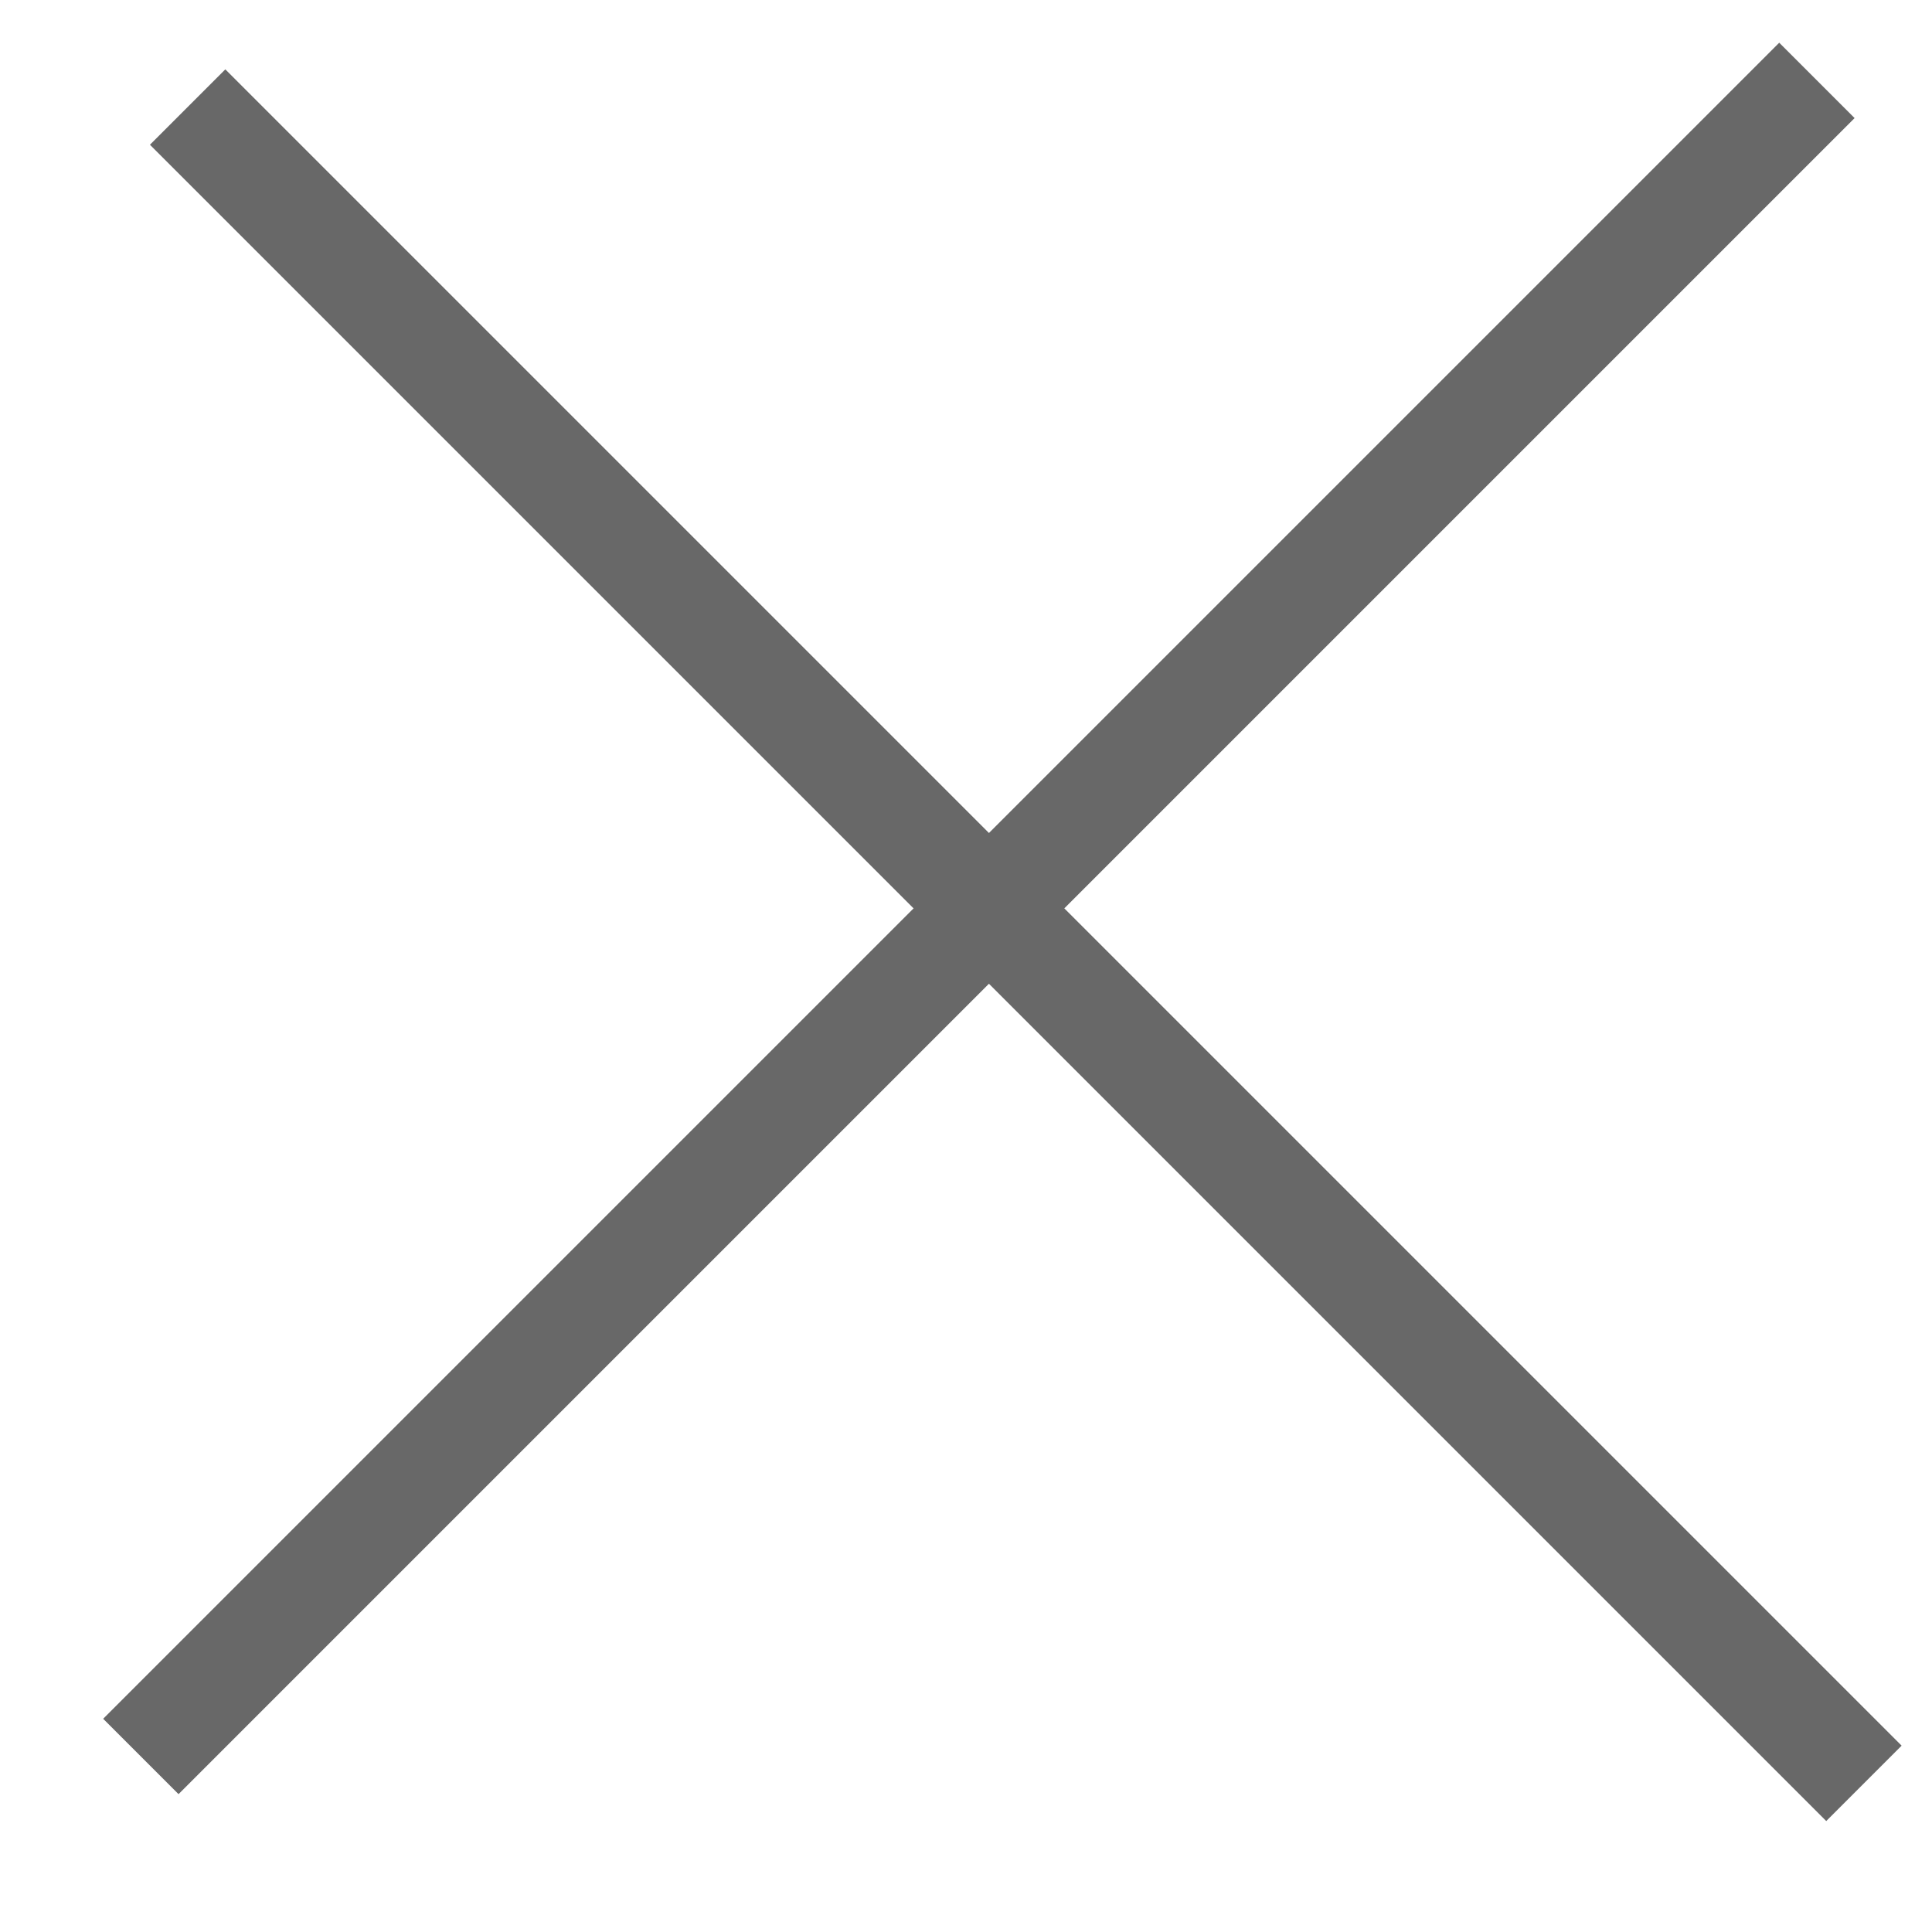 <?xml version="1.0" encoding="UTF-8"?> <svg xmlns="http://www.w3.org/2000/svg" width="17" height="17" viewBox="0 0 17 17" fill="none"><line x1="1.651" y1="0.942" x2="16.401" y2="15.692" stroke="#686868" stroke-width="0.938"></line><line y1="-0.469" x2="20.86" y2="-0.469" transform="matrix(-0.707 0.707 0.707 0.707 16.319 1.039)" stroke="#686868" stroke-width="0.938"></line></svg> 